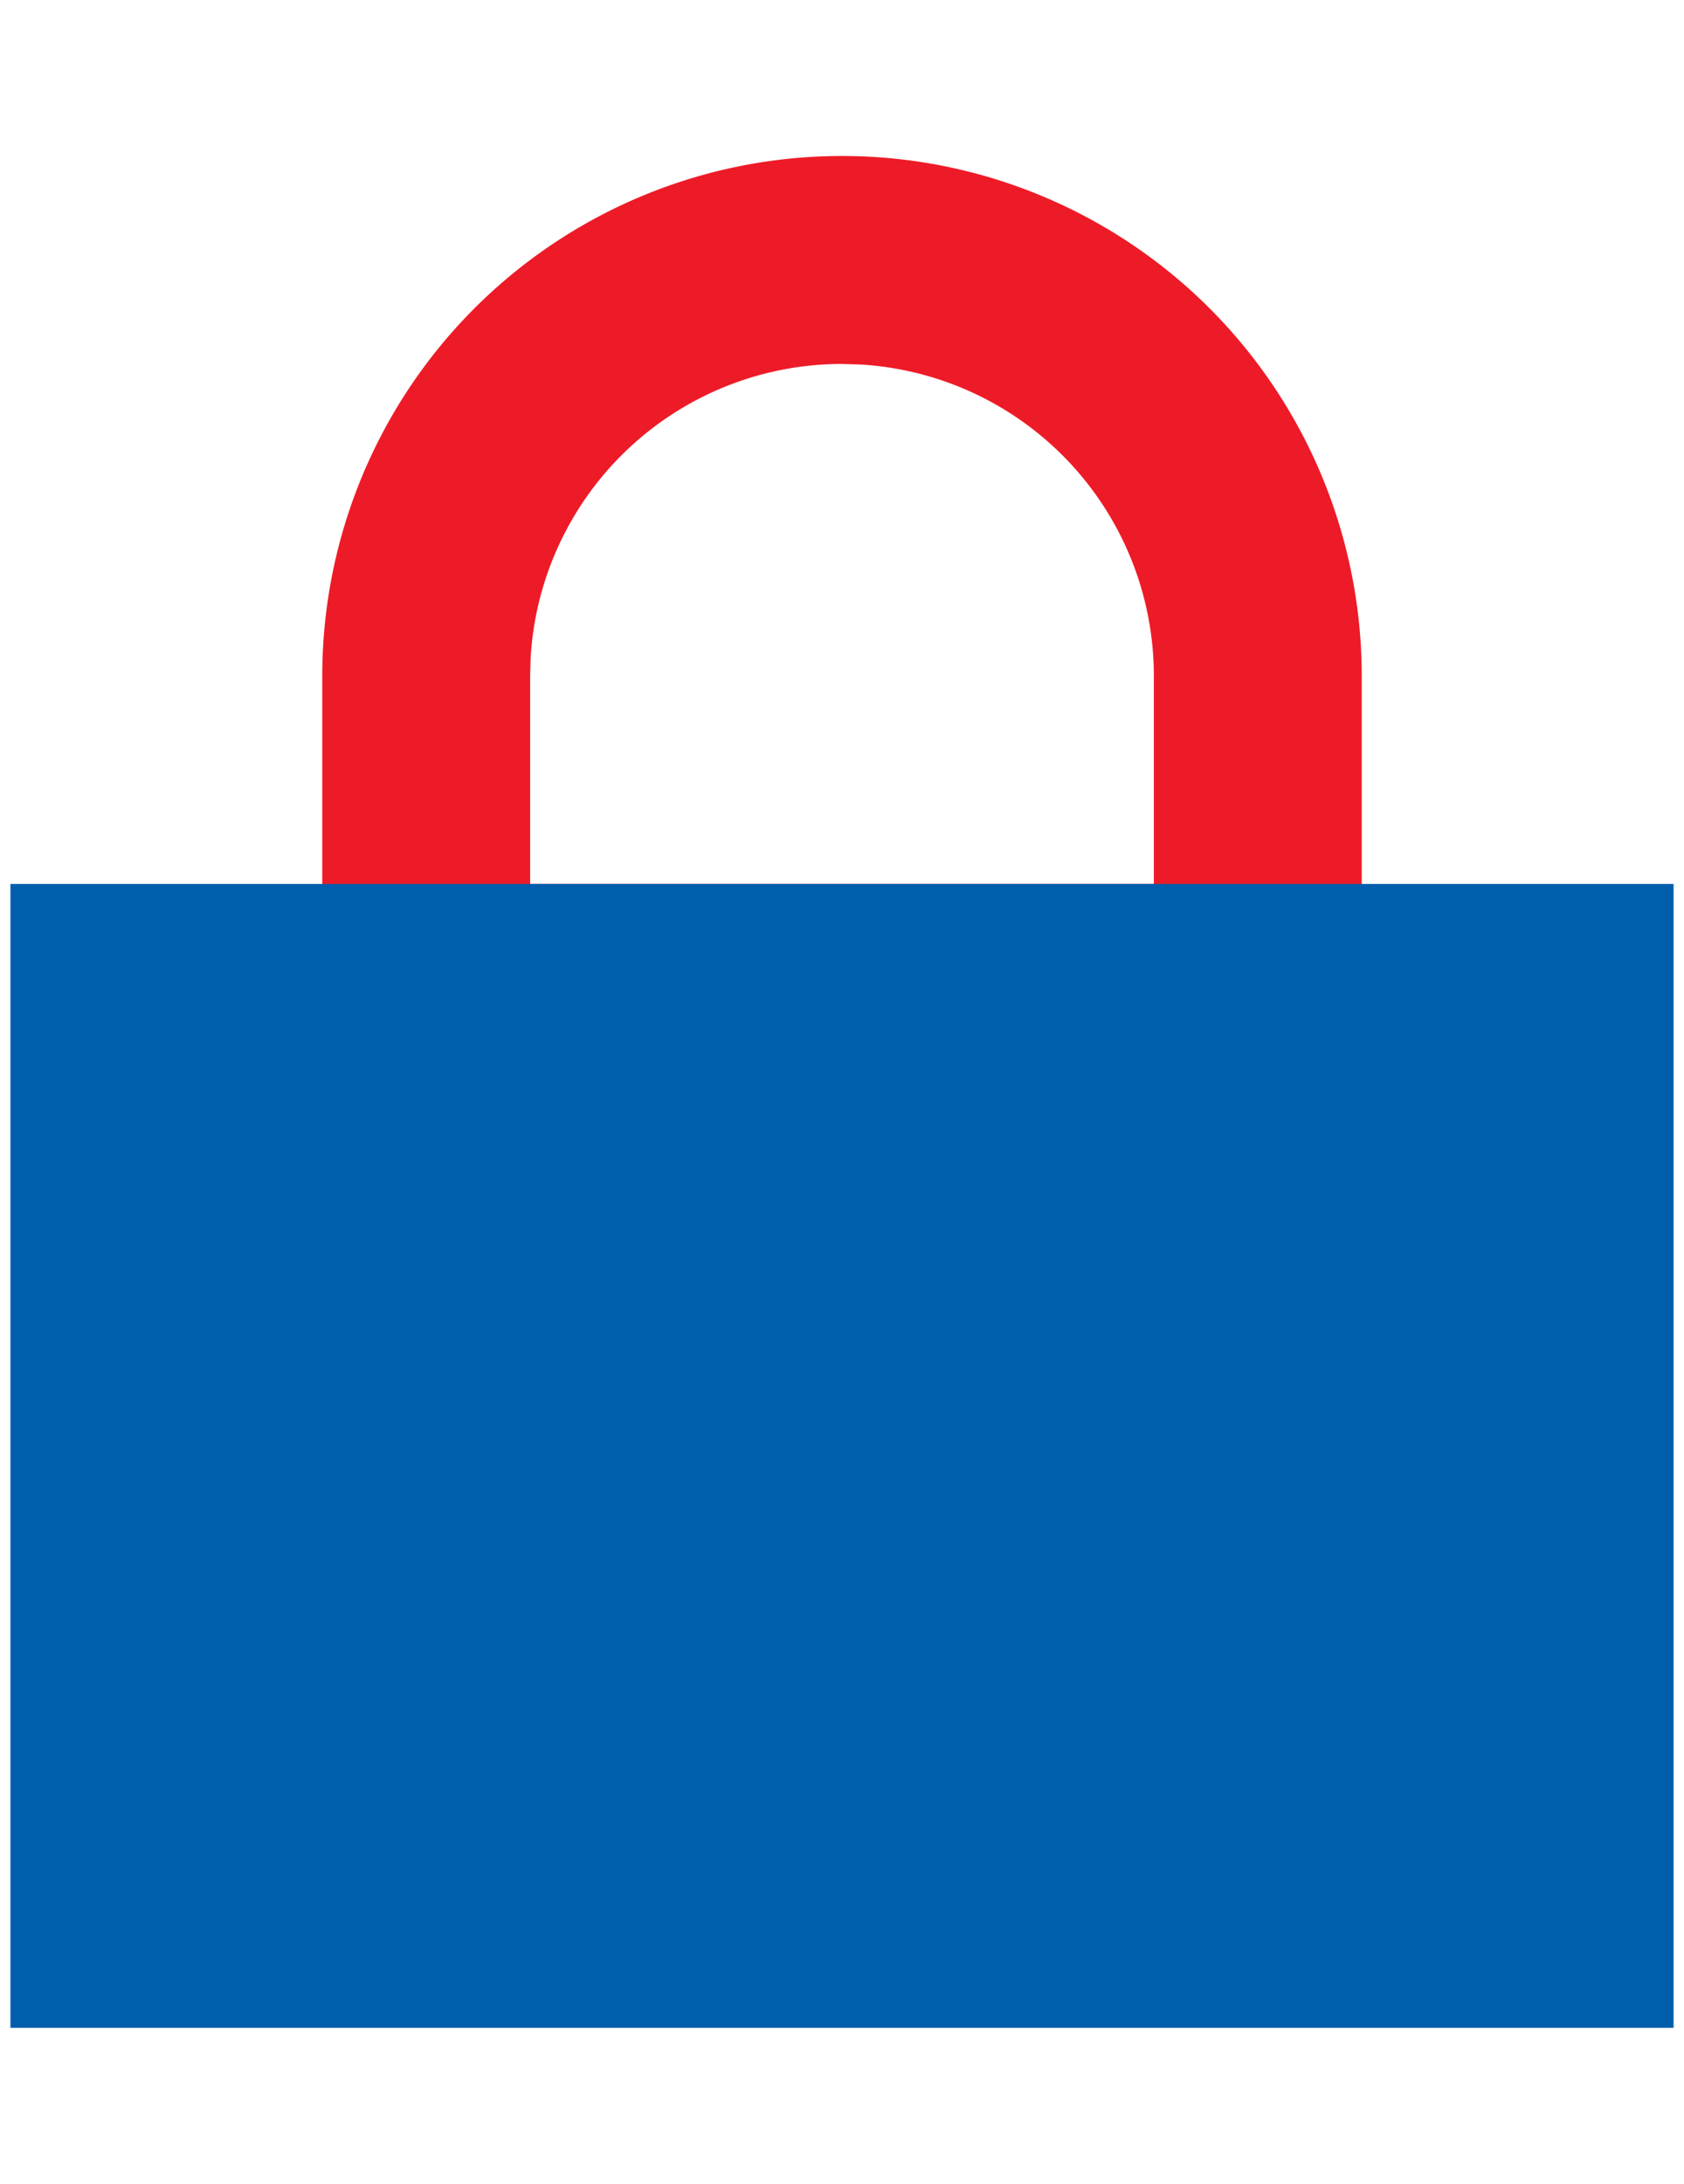 <svg width="27" height="35" viewBox="0 0 27 30" xmlns="http://www.w3.org/2000/svg"><g fill="none" fill-rule="evenodd"><path d="M13.5 0a8.333 8.333 0 0 1 8.333 8.333V15H5.167V8.333A8.333 8.333 0 0 1 13.5 0Zm0 3.333A5 5 0 0 0 8.508 8.04l-.008.293v3.334h10V8.333a5 5 0 0 0-4.706-4.991l-.294-.009Z" fill="#ED1B27" fill-rule="nonzero"/><path d="M26.833 11.667V30H.167V11.667h26.666Z" fill="#005EAD"/></g></svg>